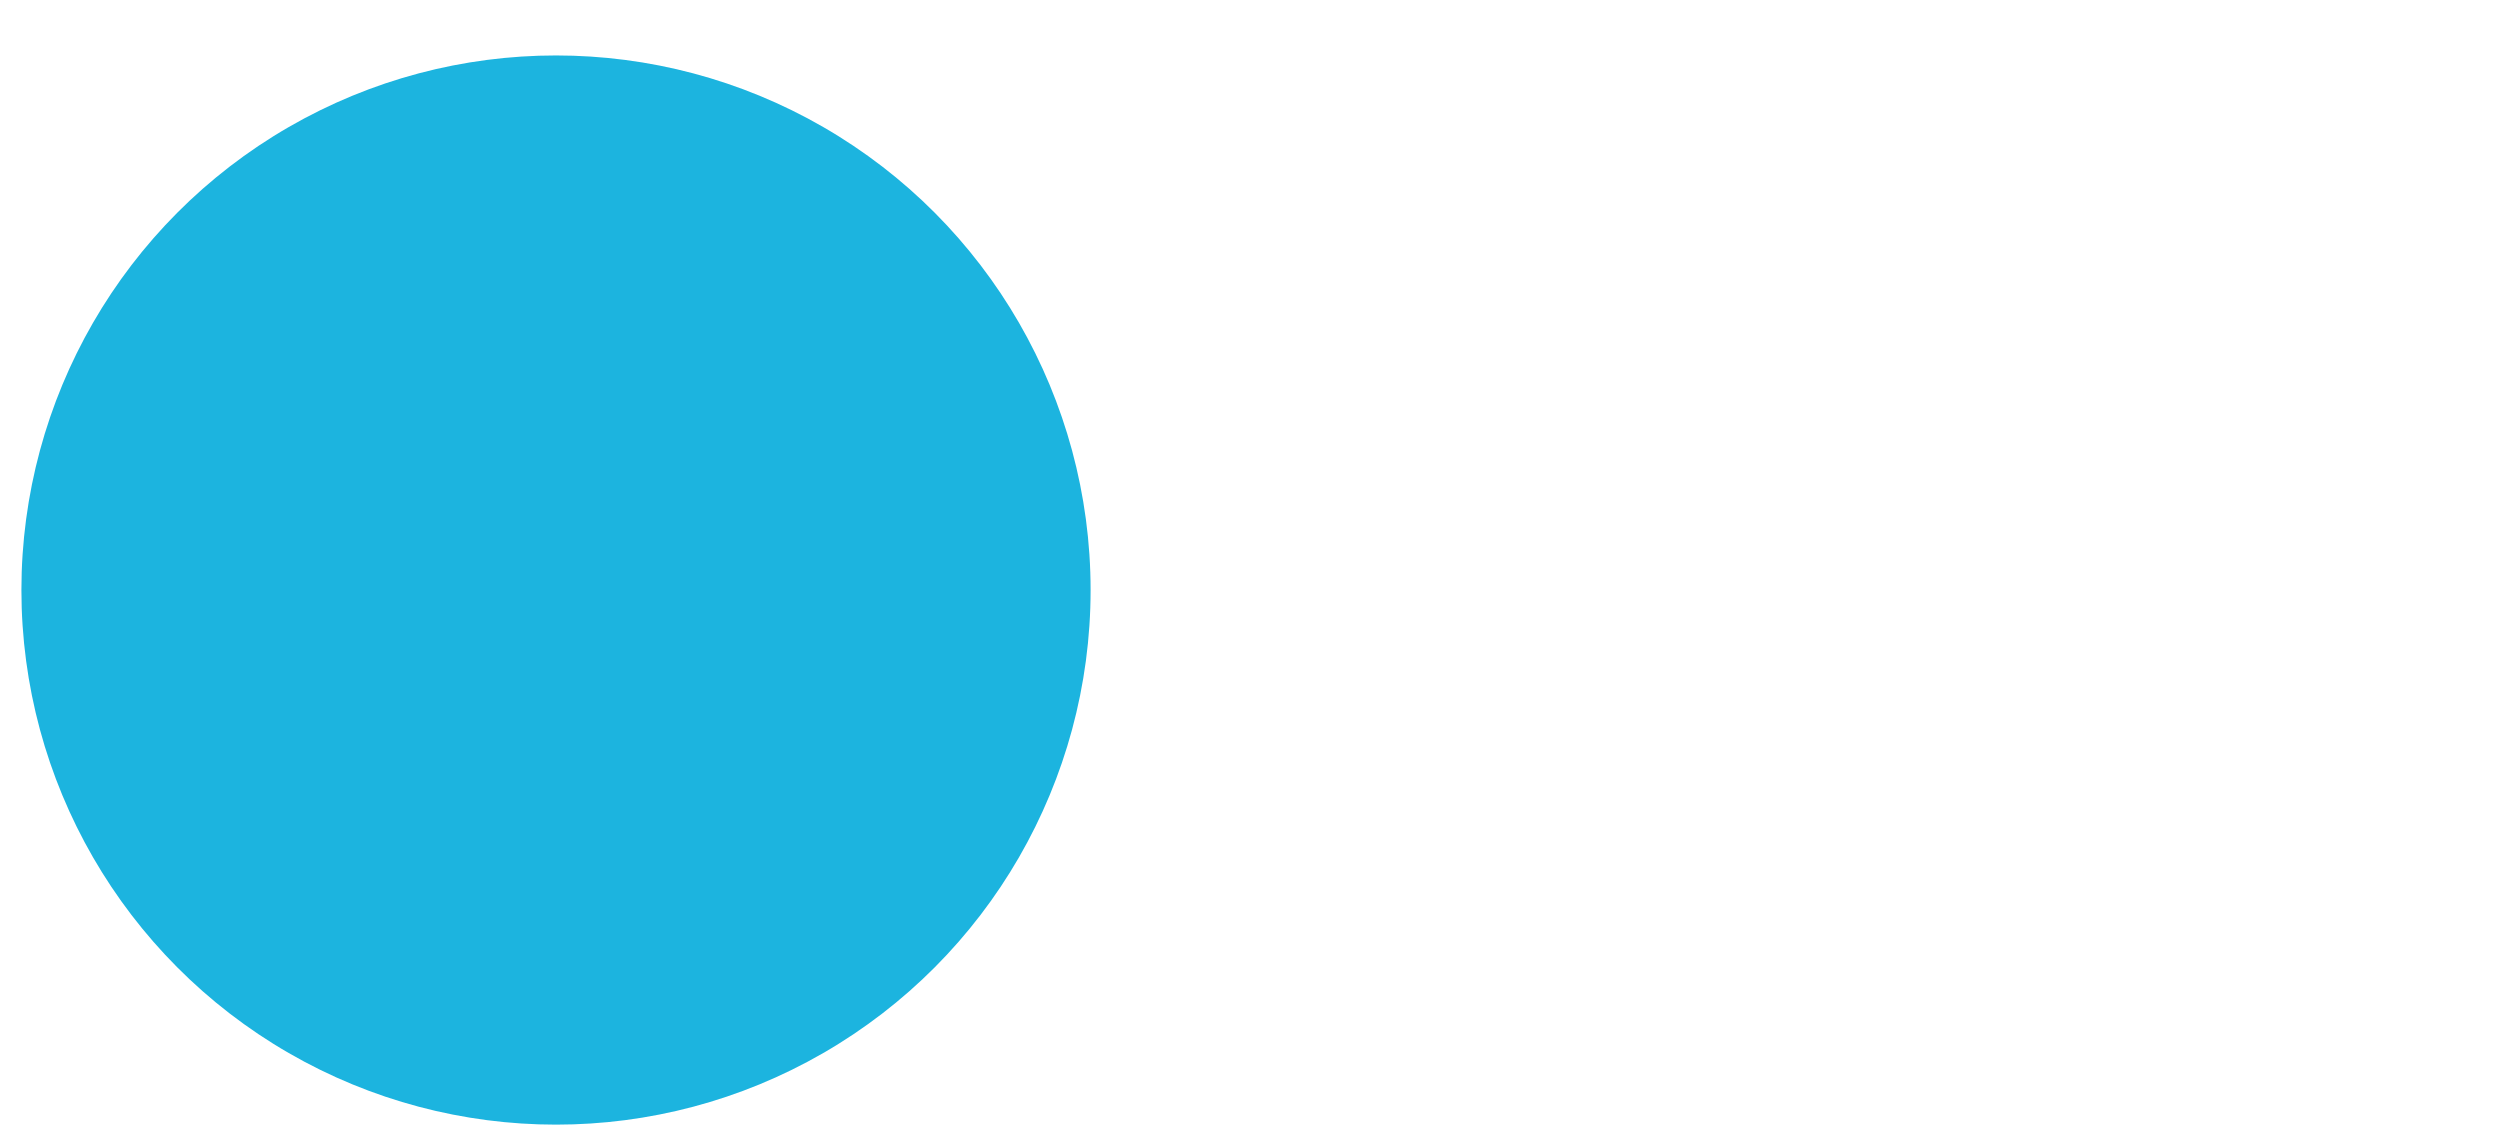 <?xml version="1.0" encoding="utf-8"?>
<!-- Generator: Adobe Illustrator 25.4.1, SVG Export Plug-In . SVG Version: 6.00 Build 0)  -->
<svg version="1.1" id="Ebene_1" xmlns="http://www.w3.org/2000/svg" xmlns:xlink="http://www.w3.org/1999/xlink" x="0px" y="0px"
	 width="1366px" height="623px" viewBox="0 0 1366 623" style="enable-background:new 0 0 1366 623;" xml:space="preserve">
<style type="text/css">
	.st0{fill:#1CB4DF;}
</style>
<circle class="st0" cx="303.8" cy="322.4" r="292.1"/>
</svg>
